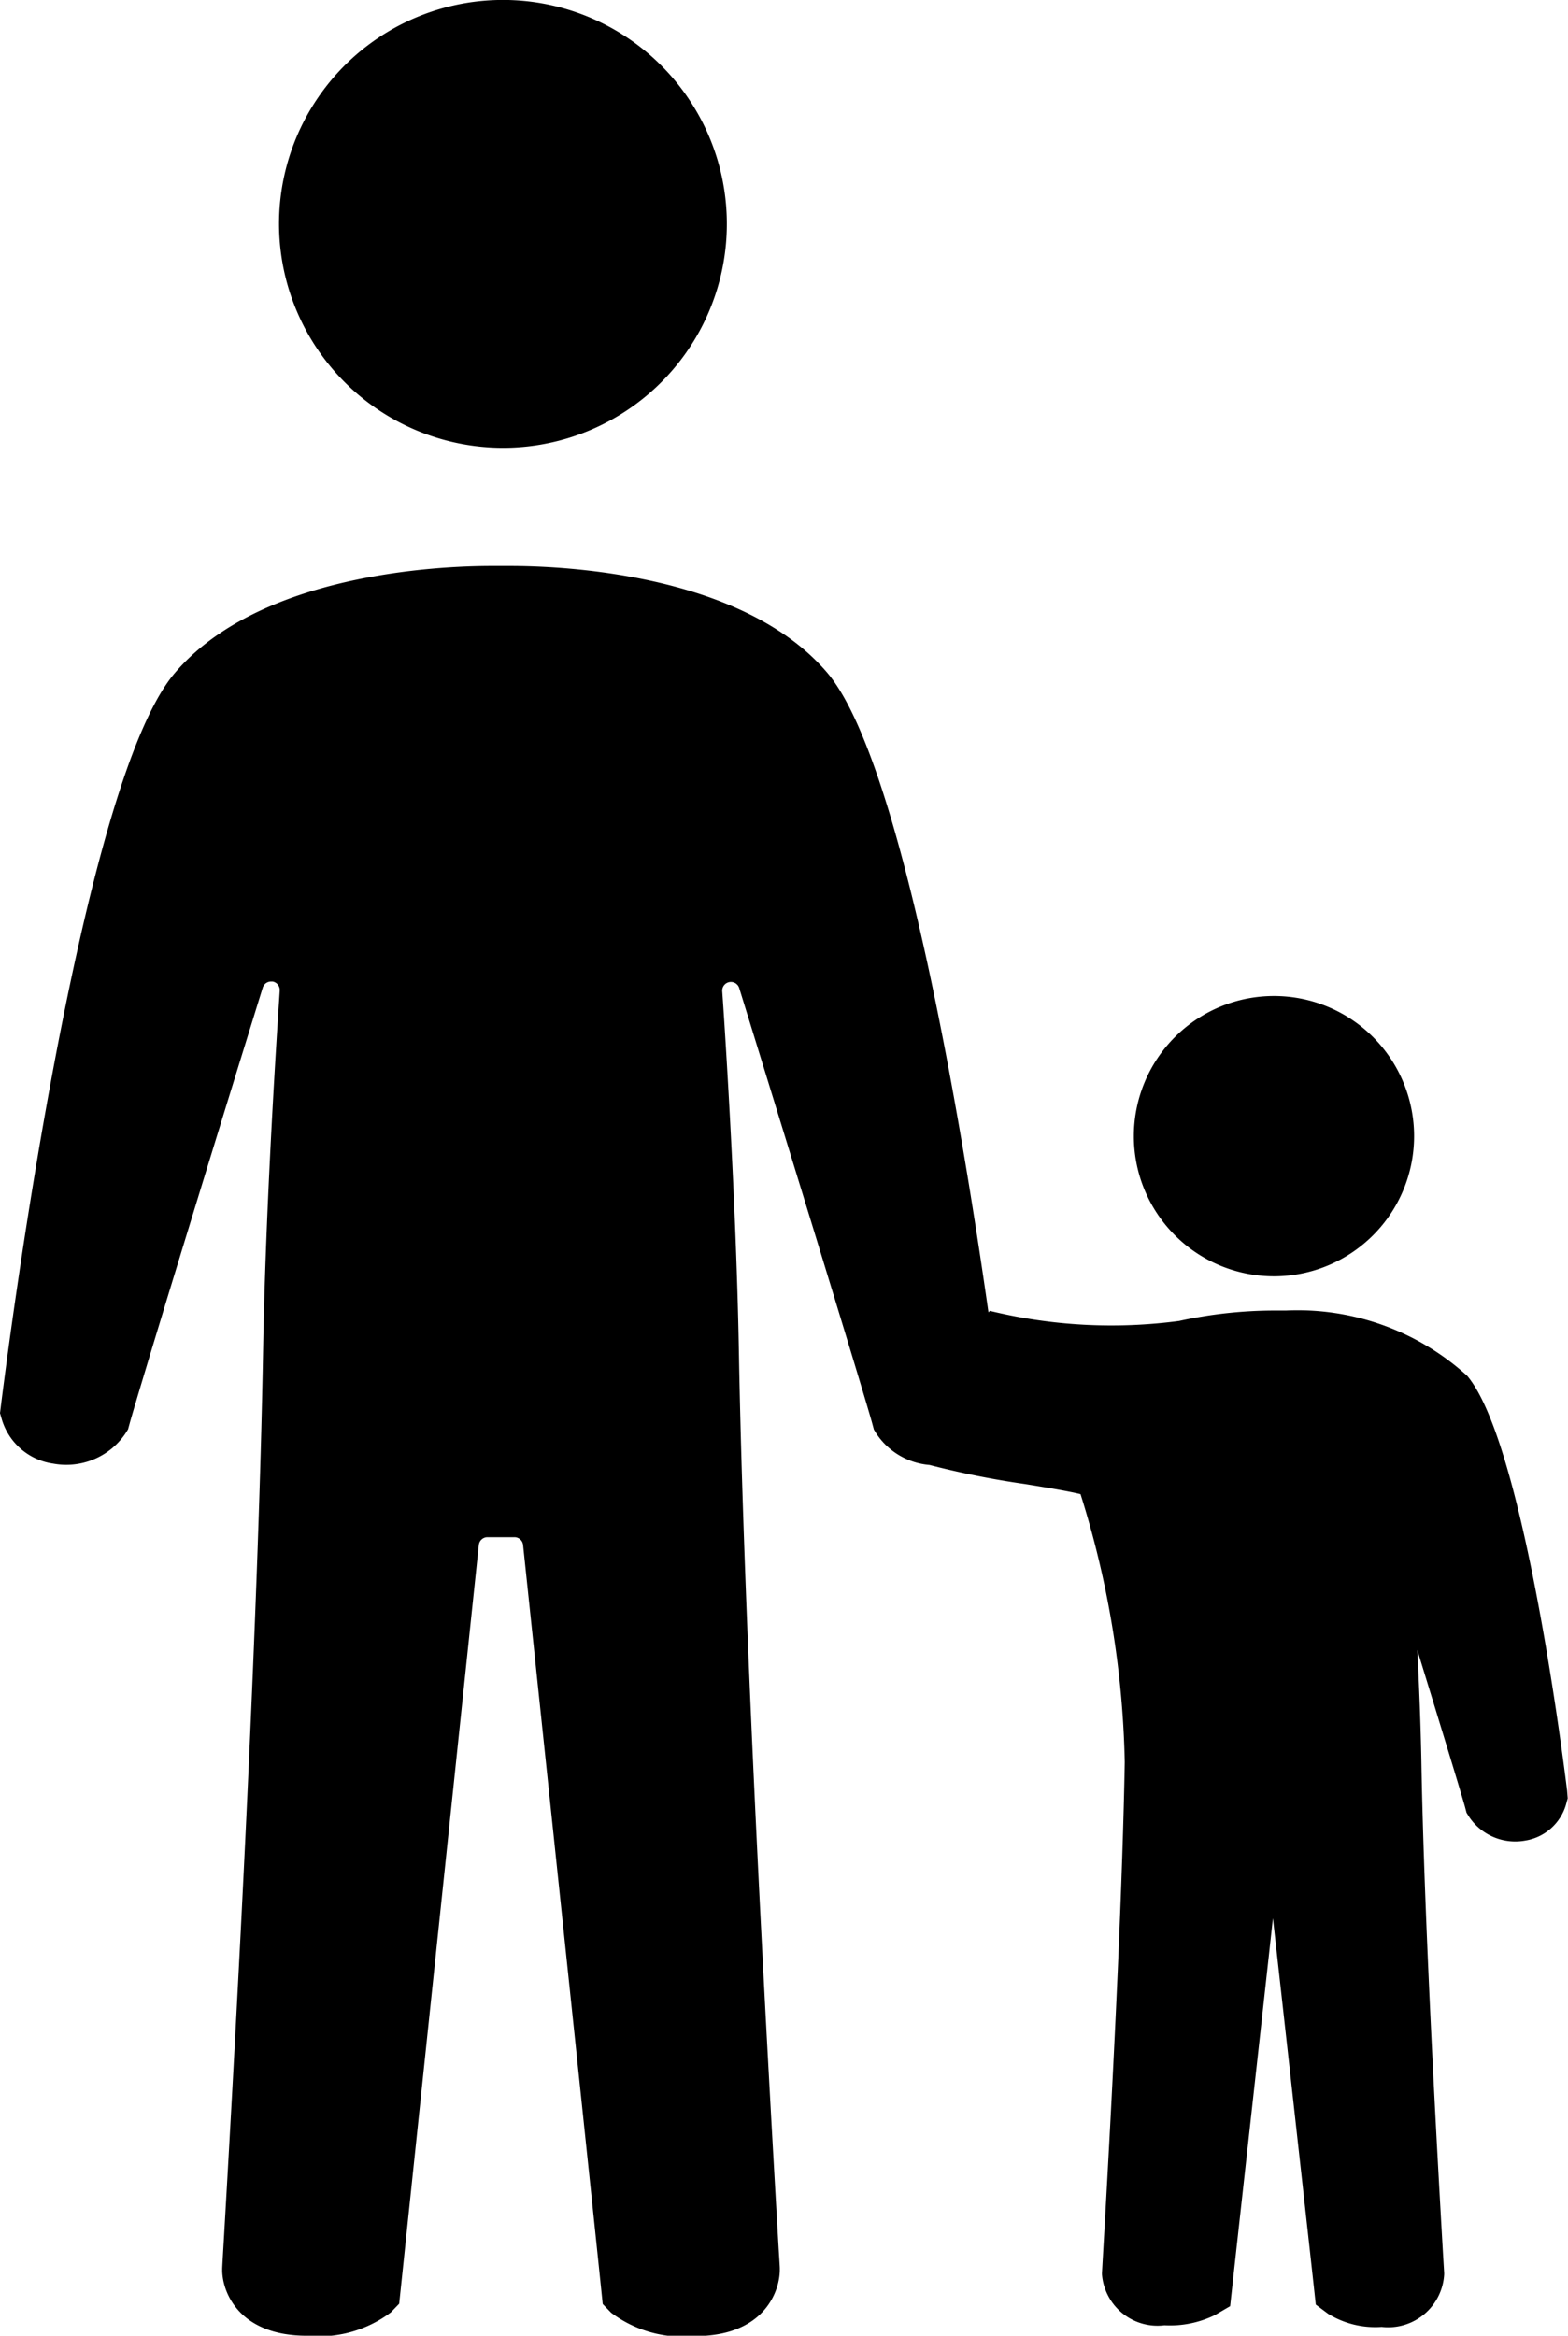 <svg id="Group_369" data-name="Group 369" xmlns="http://www.w3.org/2000/svg" xmlns:xlink="http://www.w3.org/1999/xlink" width="26.856" height="40" viewBox="0 0 26.856 40">
  <defs>
    <clipPath id="clip-path">
      <rect id="Rectangle_175" data-name="Rectangle 175" width="26.856" height="40" fill="none"/>
    </clipPath>
  </defs>
  <g id="Group_368" data-name="Group 368" clip-path="url(#clip-path)">
    <path id="Path_577" data-name="Path 577" d="M8.614,7.669A3.835,3.835,0,1,0,4.779,3.835,3.839,3.839,0,0,0,8.614,7.669m18.227,23c-.124-1-.788-6.015-1.712-7.108a4.318,4.318,0,0,0-3.1-1.118h-.18a7.7,7.7,0,0,0-1.655.179,8.788,8.788,0,0,1-3.239-.173l-.025.025c-.44-3.086-1.48-9.437-2.757-10.948C12.729,9.824,9.649,9.692,8.739,9.692l-.169,0c-.007,0-.06,0-.149,0-.909,0-3.99.133-5.433,1.841C1.376,13.439.15,23,.015,24.08L0,24.2l.034.117a1.076,1.076,0,0,0,.878.748,1.224,1.224,0,0,0,1.233-.511l.048-.076.024-.087c.12-.448,1.3-4.307,2.283-7.477a.15.15,0,0,1,.142-.105l.028,0a.149.149,0,0,1,.121.157c0,.033-.234,3.324-.285,6.159-.063,3.508-.289,8.631-.672,15.226-.017.288-.027.462-.028.5v.04C3.816,39.3,4.134,40,5.254,40a2.049,2.049,0,0,0,1.44-.4l.143-.148.021-.2c.1-.952,1.33-12.676,1.343-12.793a.149.149,0,0,1,.148-.134h.461a.149.149,0,0,1,.149.134c.012.117,1.246,11.839,1.343,12.793l.021.205.144.149a2.051,2.051,0,0,0,1.44.4c1.124,0,1.439-.7,1.449-1.121v-.043c0-.022-.008-.141-.02-.339l-.009-.154c-.382-6.592-.609-11.711-.672-15.215-.051-2.834-.282-6.126-.285-6.159a.149.149,0,0,1,.291-.054c.979,3.168,2.164,7.028,2.284,7.477l.023.085.047.075a1.212,1.212,0,0,0,.906.53,14.948,14.948,0,0,0,1.636.327c.319.052.732.119.95.173a16.306,16.306,0,0,1,.757,4.591c-.035,1.944-.161,4.786-.373,8.446l-.017.3v.023a.954.954,0,0,0,1.07.873,1.747,1.747,0,0,0,.865-.175l.26-.152.033-.3c.062-.575.551-4.969.7-6.343.155,1.385.651,5.847.706,6.357l.028.259.209.156a1.54,1.54,0,0,0,.92.226.96.96,0,0,0,1.07-.9v-.023l-.018-.3c-.212-3.661-.337-6.5-.372-8.441-.012-.644-.04-1.336-.07-1.928.379,1.233.77,2.511.82,2.7l.023.087.048.076a.952.952,0,0,0,.959.4.869.869,0,0,0,.694-.608l.032-.115ZM21.82,21.857a2.4,2.4,0,1,0-2.4-2.4,2.4,2.4,0,0,0,2.4,2.4"/>
  </g>
</svg>
